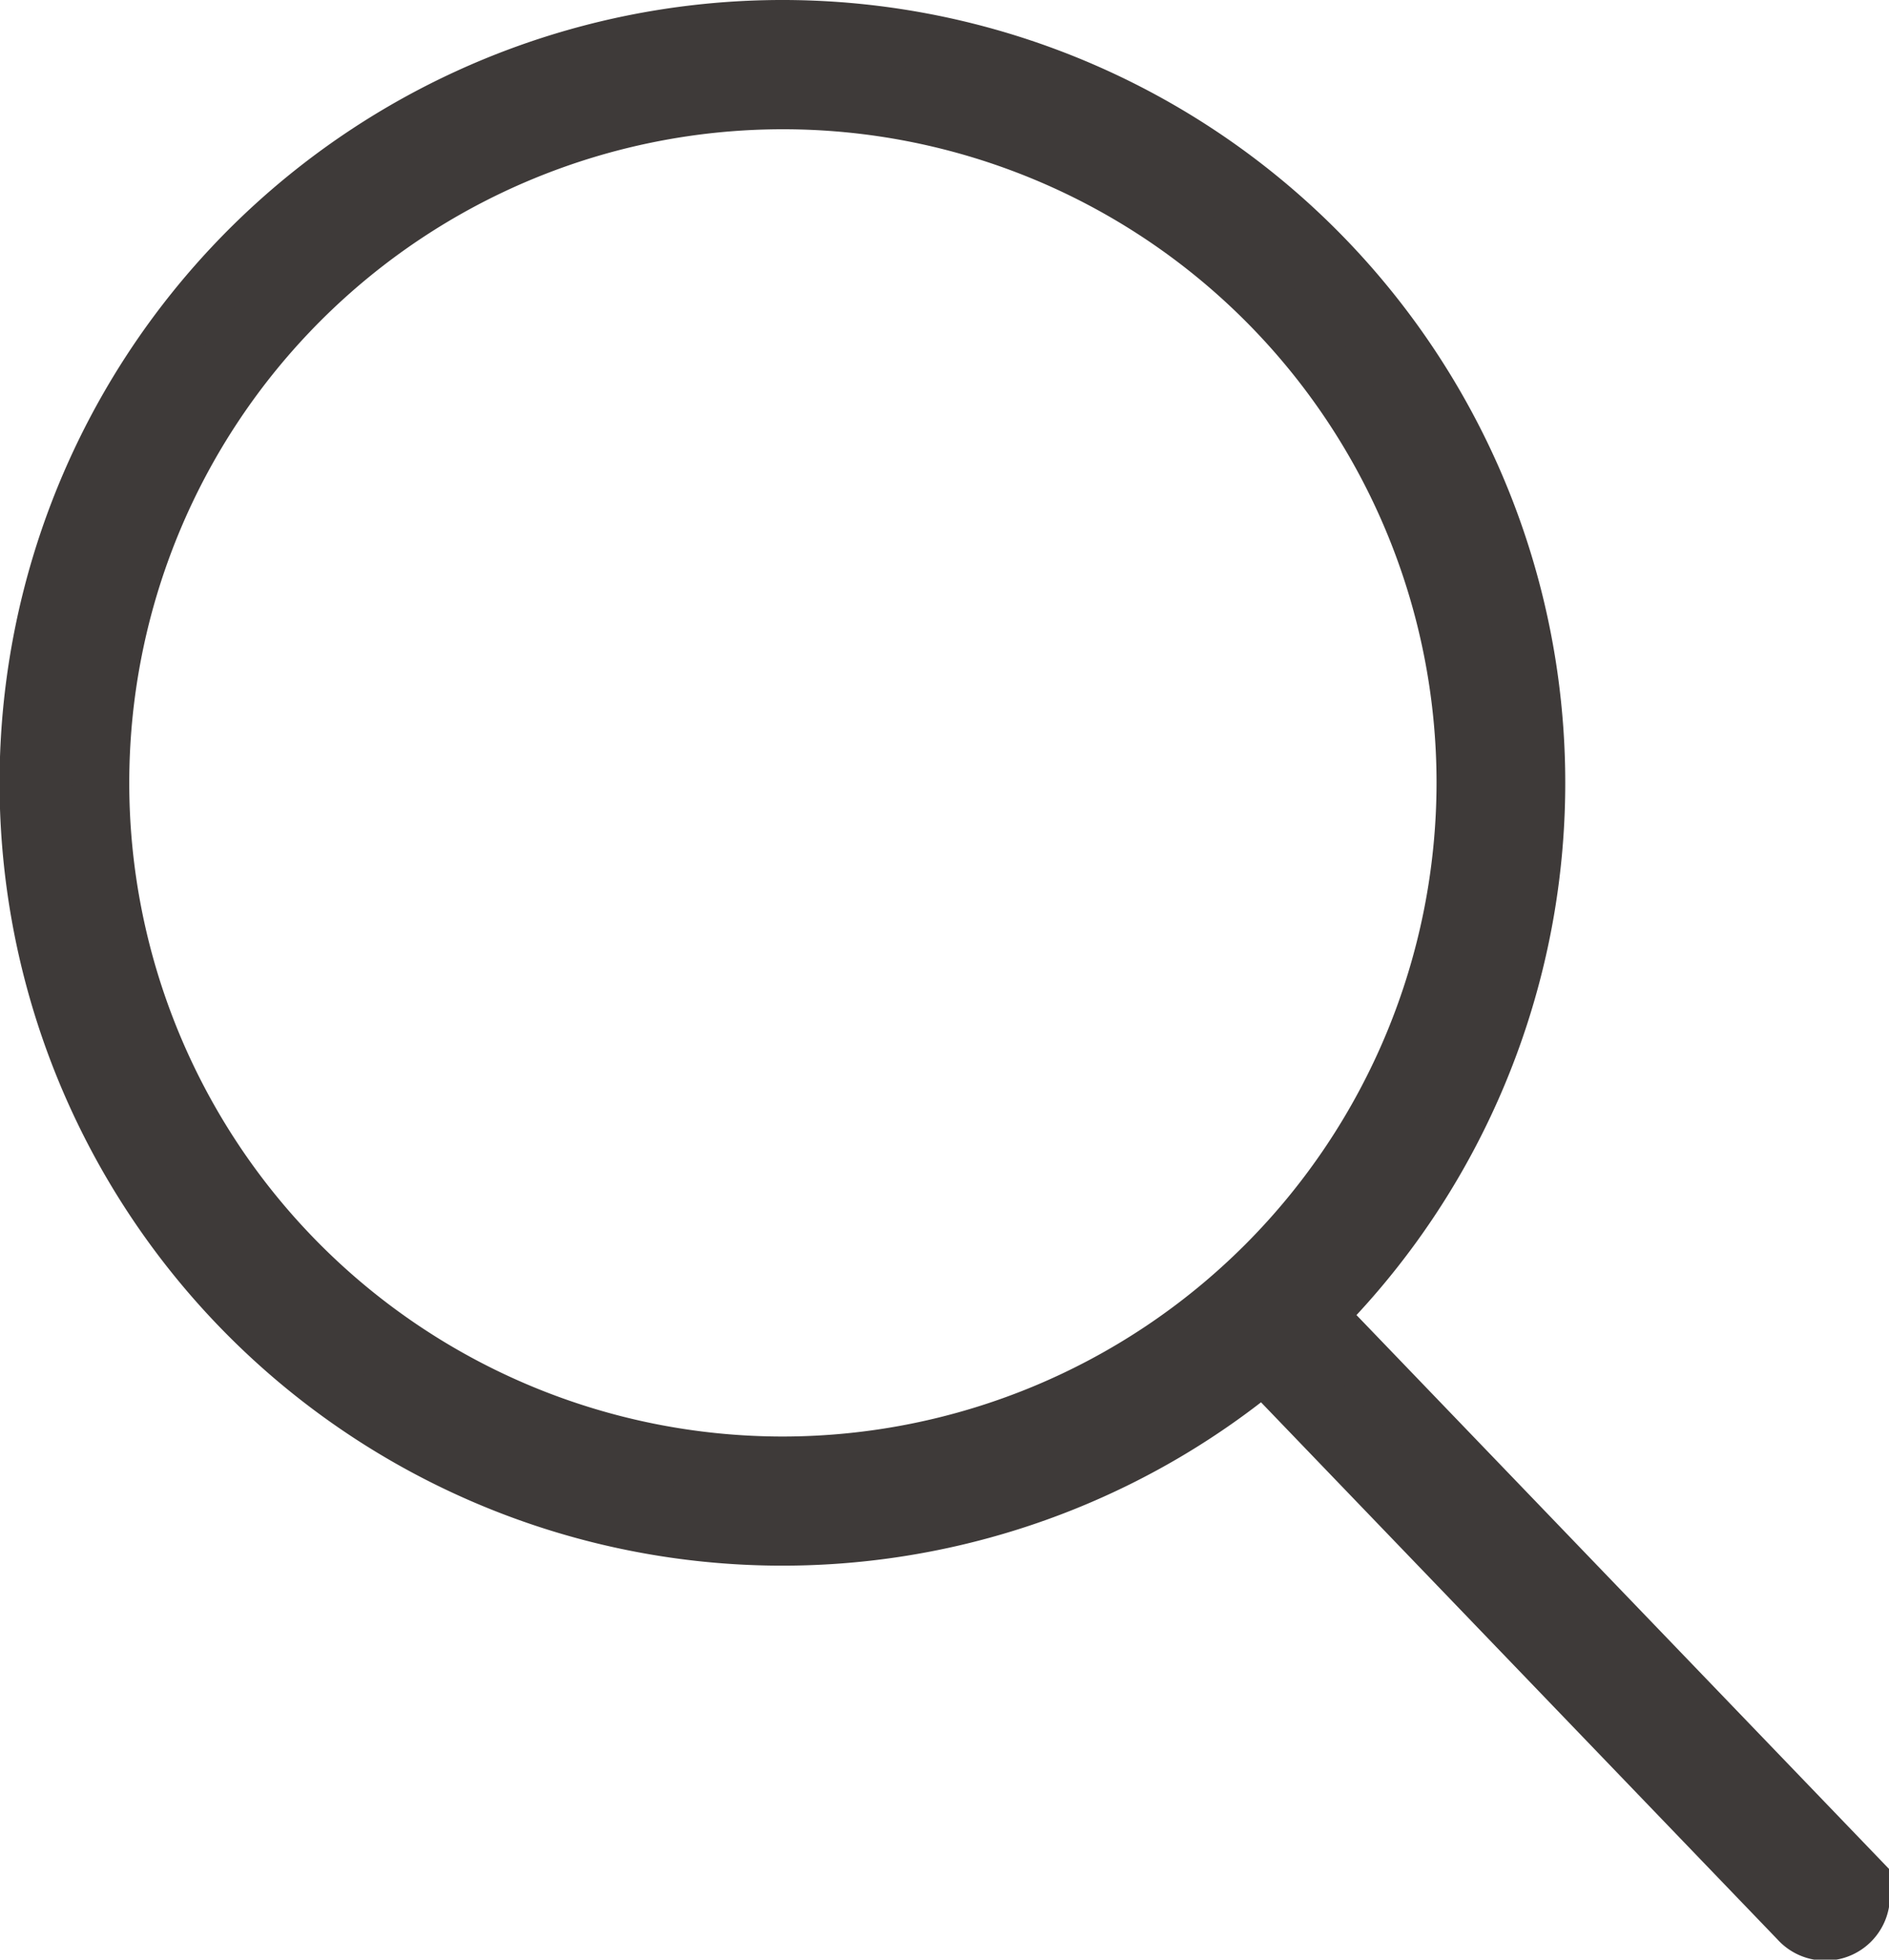 <svg xmlns="http://www.w3.org/2000/svg" width="32.882" height="34.112" viewBox="0 0 32.882 34.112">
  <path id="パス_10915" data-name="パス 10915" d="M1167.265,58.053l-9.289-9.661a13.127,13.127,0,1,0-.924.843l9.311,9.684a.625.625,0,1,0,.9-.866Zm-18.58-7.047a11.878,11.878,0,1,1,11.878-11.878A11.89,11.89,0,0,1,1148.685,51.006Z" transform="translate(-1135.057 -25.5)" fill="#3e3a39" stroke="#3e3a39" stroke-width="1"/>
</svg>
